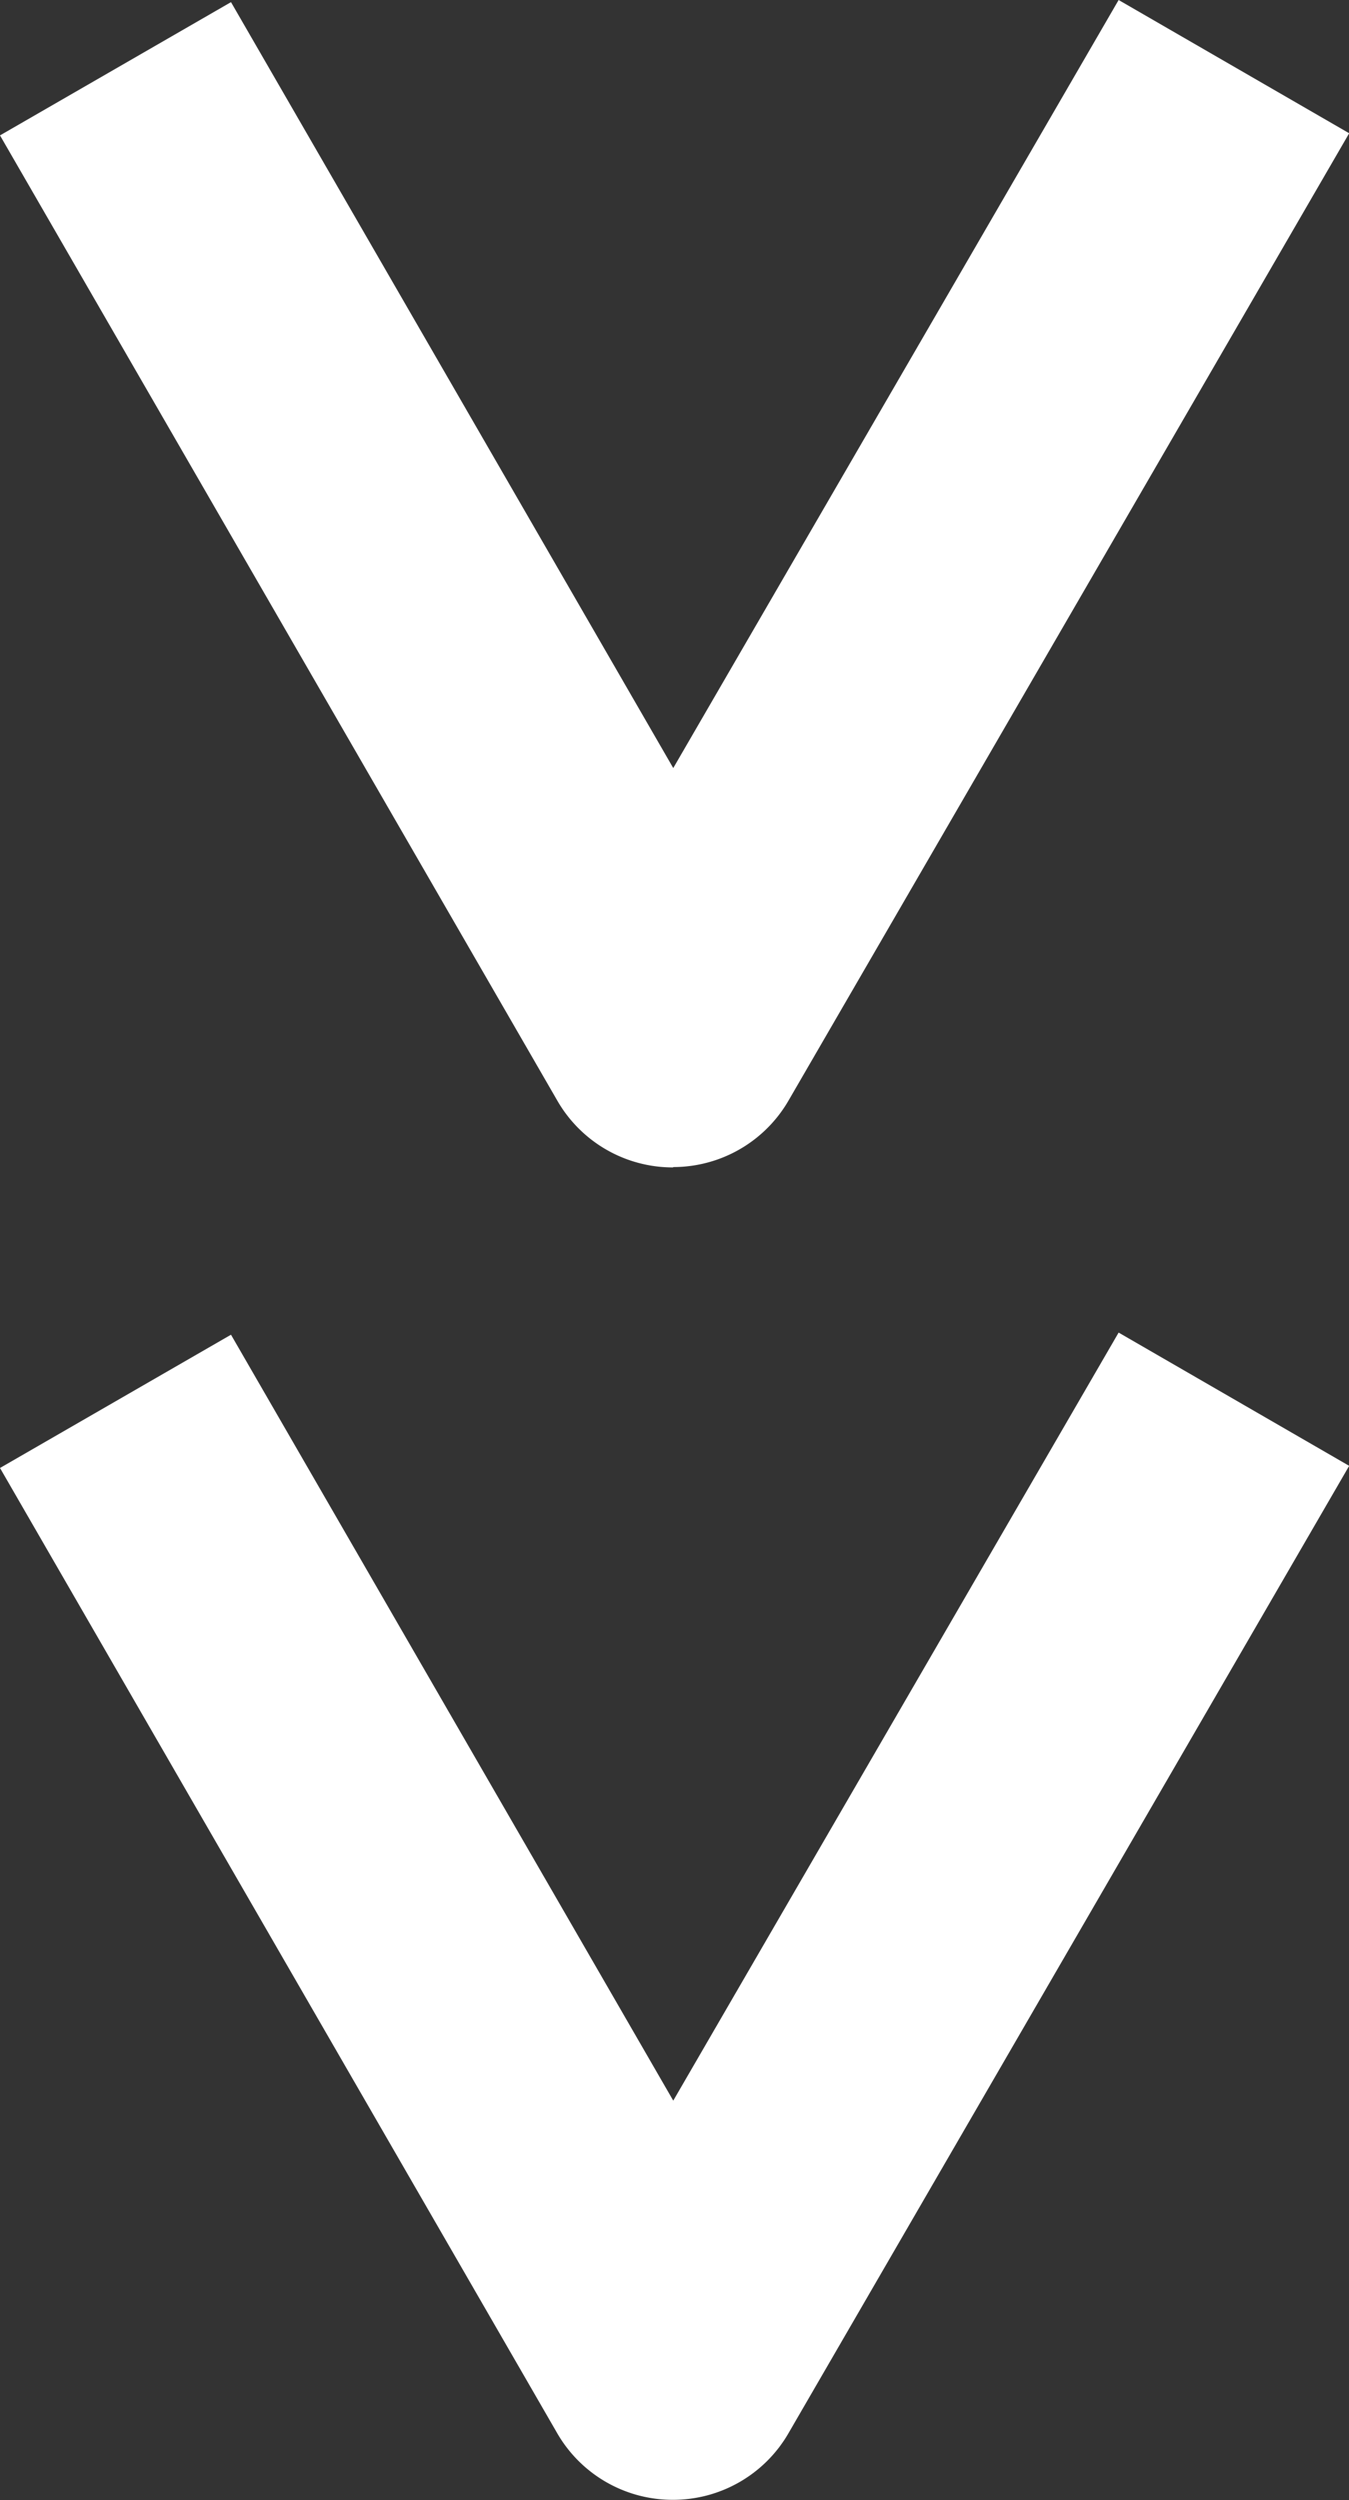 <svg xmlns="http://www.w3.org/2000/svg" width="15.184" height="28.141" viewBox="0 0 15.184 28.141">
  <rect x="0" y="0" width="15.184" height="28.141" fill="#333333" stroke="none"/>
  <path id="合体_28" data-name="合体 28" d="M7334.274-51.553,7328-62.421l2.6-1.5,4.978,8.621,5.013-8.645,2.595,1.5-6.312,10.89a1.5,1.5,0,0,1-1.3.748A1.5,1.5,0,0,1,7334.274-51.553Zm1.3-14.251a1.5,1.5,0,0,1-1.3-.75L7328-77.42l2.6-1.5,4.978,8.621,5.013-8.645,2.595,1.5-6.312,10.89a1.5,1.5,0,0,1-1.294.746Z" transform="translate(-7328 78.944)" fill="#fff"/>
</svg>
